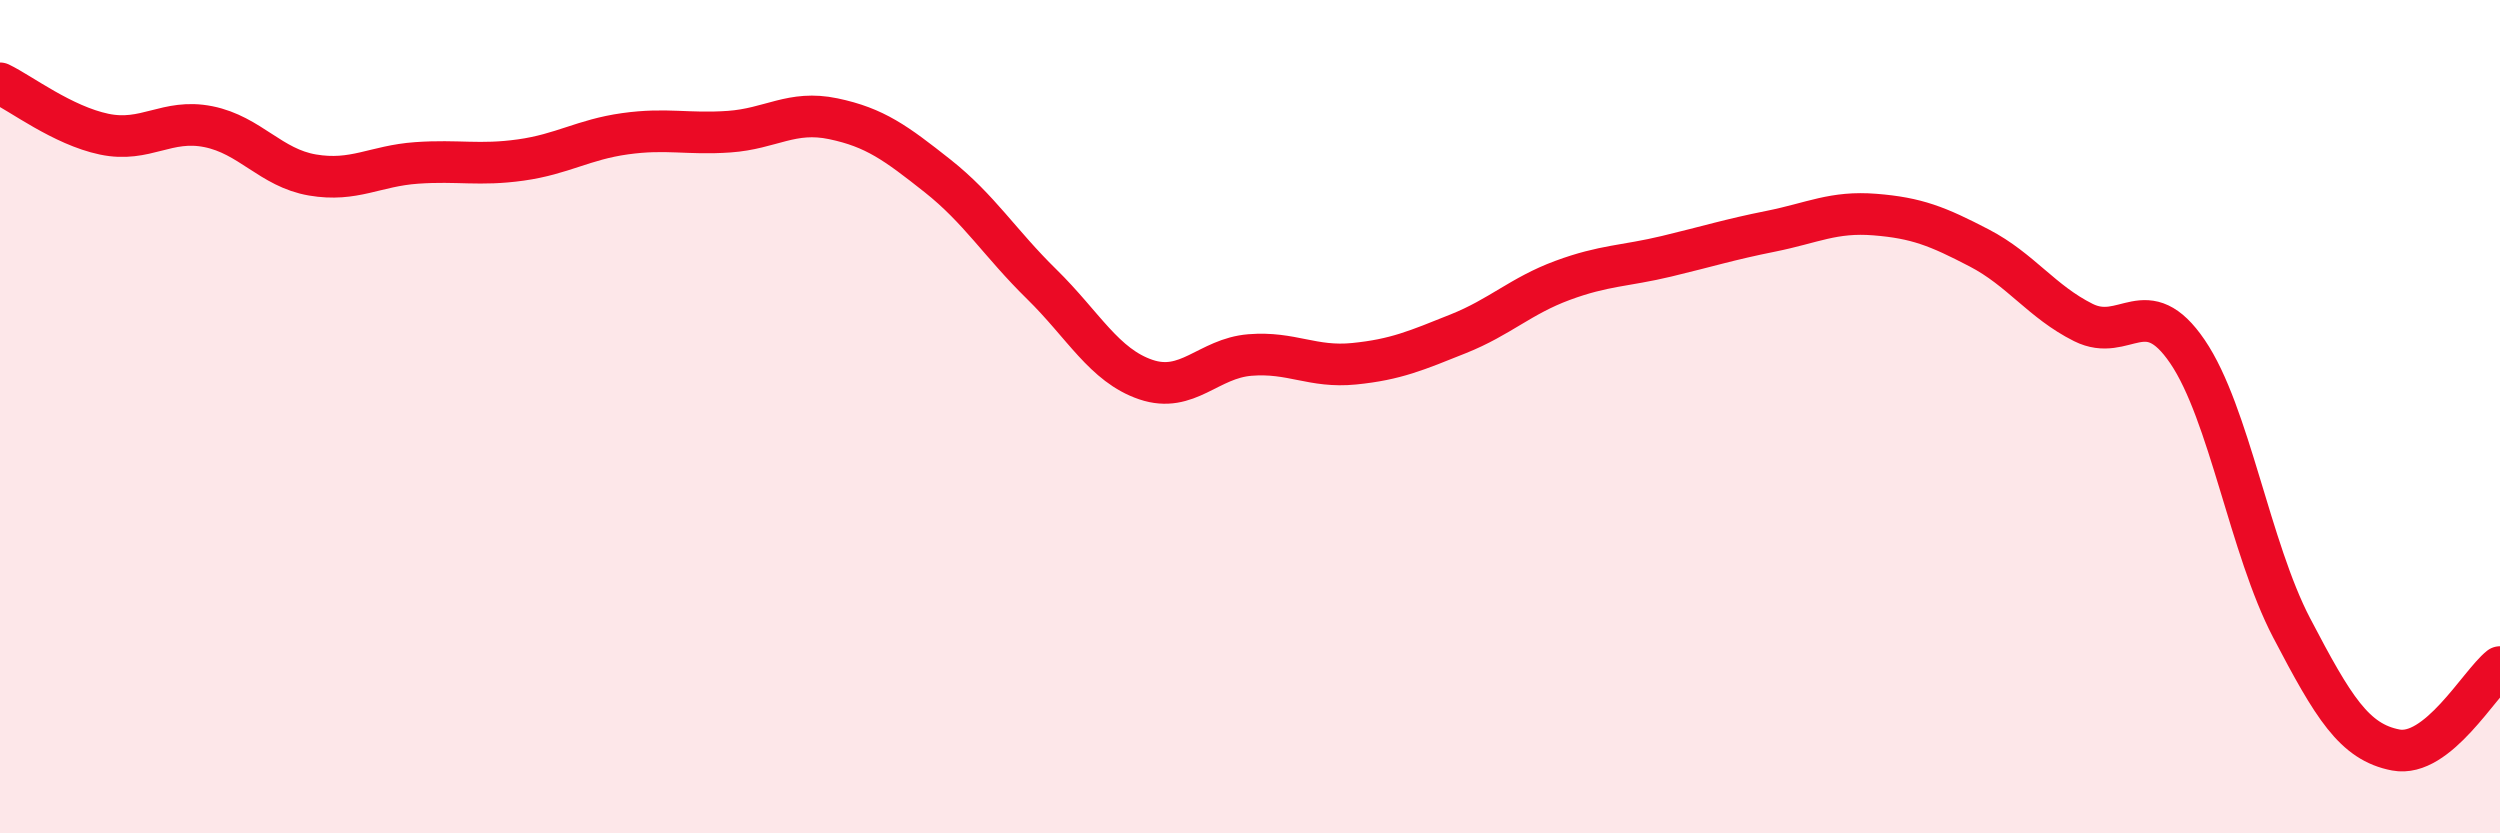 
    <svg width="60" height="20" viewBox="0 0 60 20" xmlns="http://www.w3.org/2000/svg">
      <path
        d="M 0,2 C 0.5,2.24 1.5,3.01 2.5,3.22 C 3.5,3.43 4,2.84 5,3.04 C 6,3.24 6.5,4.03 7.5,4.2 C 8.5,4.37 9,3.98 10,3.91 C 11,3.84 11.5,3.98 12.5,3.84 C 13.5,3.7 14,3.35 15,3.21 C 16,3.07 16.5,3.23 17.5,3.16 C 18.5,3.09 19,2.64 20,2.85 C 21,3.06 21.5,3.43 22.5,4.22 C 23.5,5.01 24,5.84 25,6.82 C 26,7.8 26.5,8.77 27.5,9.11 C 28.5,9.45 29,8.6 30,8.52 C 31,8.44 31.5,8.83 32.5,8.73 C 33.5,8.63 34,8.41 35,8.01 C 36,7.61 36.5,7.1 37.5,6.73 C 38.5,6.36 39,6.39 40,6.15 C 41,5.91 41.5,5.75 42.5,5.55 C 43.5,5.35 44,5.07 45,5.15 C 46,5.23 46.5,5.43 47.5,5.95 C 48.5,6.47 49,7.24 50,7.74 C 51,8.24 51.5,6.97 52.5,8.44 C 53.5,9.91 54,13.16 55,15.07 C 56,16.98 56.5,17.81 57.5,18 C 58.5,18.19 59.5,16.41 60,16.01L60 20L0 20Z"
        fill="#EB0A25"
        opacity="0.1"
        stroke-linecap="round"
        stroke-linejoin="round"
      />
      <path
        d="M 0,2 C 0.5,2.24 1.5,3.01 2.5,3.22 C 3.5,3.43 4,2.84 5,3.04 C 6,3.24 6.5,4.03 7.5,4.2 C 8.5,4.37 9,3.98 10,3.91 C 11,3.84 11.5,3.98 12.5,3.84 C 13.5,3.7 14,3.35 15,3.21 C 16,3.07 16.5,3.23 17.5,3.16 C 18.5,3.09 19,2.64 20,2.85 C 21,3.06 21.5,3.43 22.5,4.22 C 23.5,5.01 24,5.84 25,6.82 C 26,7.8 26.5,8.77 27.5,9.11 C 28.5,9.45 29,8.6 30,8.52 C 31,8.44 31.5,8.83 32.5,8.73 C 33.5,8.63 34,8.41 35,8.01 C 36,7.61 36.5,7.1 37.5,6.73 C 38.5,6.36 39,6.39 40,6.15 C 41,5.91 41.5,5.75 42.5,5.55 C 43.5,5.35 44,5.07 45,5.15 C 46,5.23 46.5,5.43 47.5,5.95 C 48.5,6.47 49,7.24 50,7.74 C 51,8.24 51.5,6.97 52.5,8.44 C 53.5,9.91 54,13.16 55,15.07 C 56,16.98 56.5,17.81 57.5,18 C 58.5,18.19 59.5,16.41 60,16.01"
        stroke="#EB0A25"
        stroke-width="1"
        fill="none"
        stroke-linecap="round"
        stroke-linejoin="round"
      />
    </svg>
  